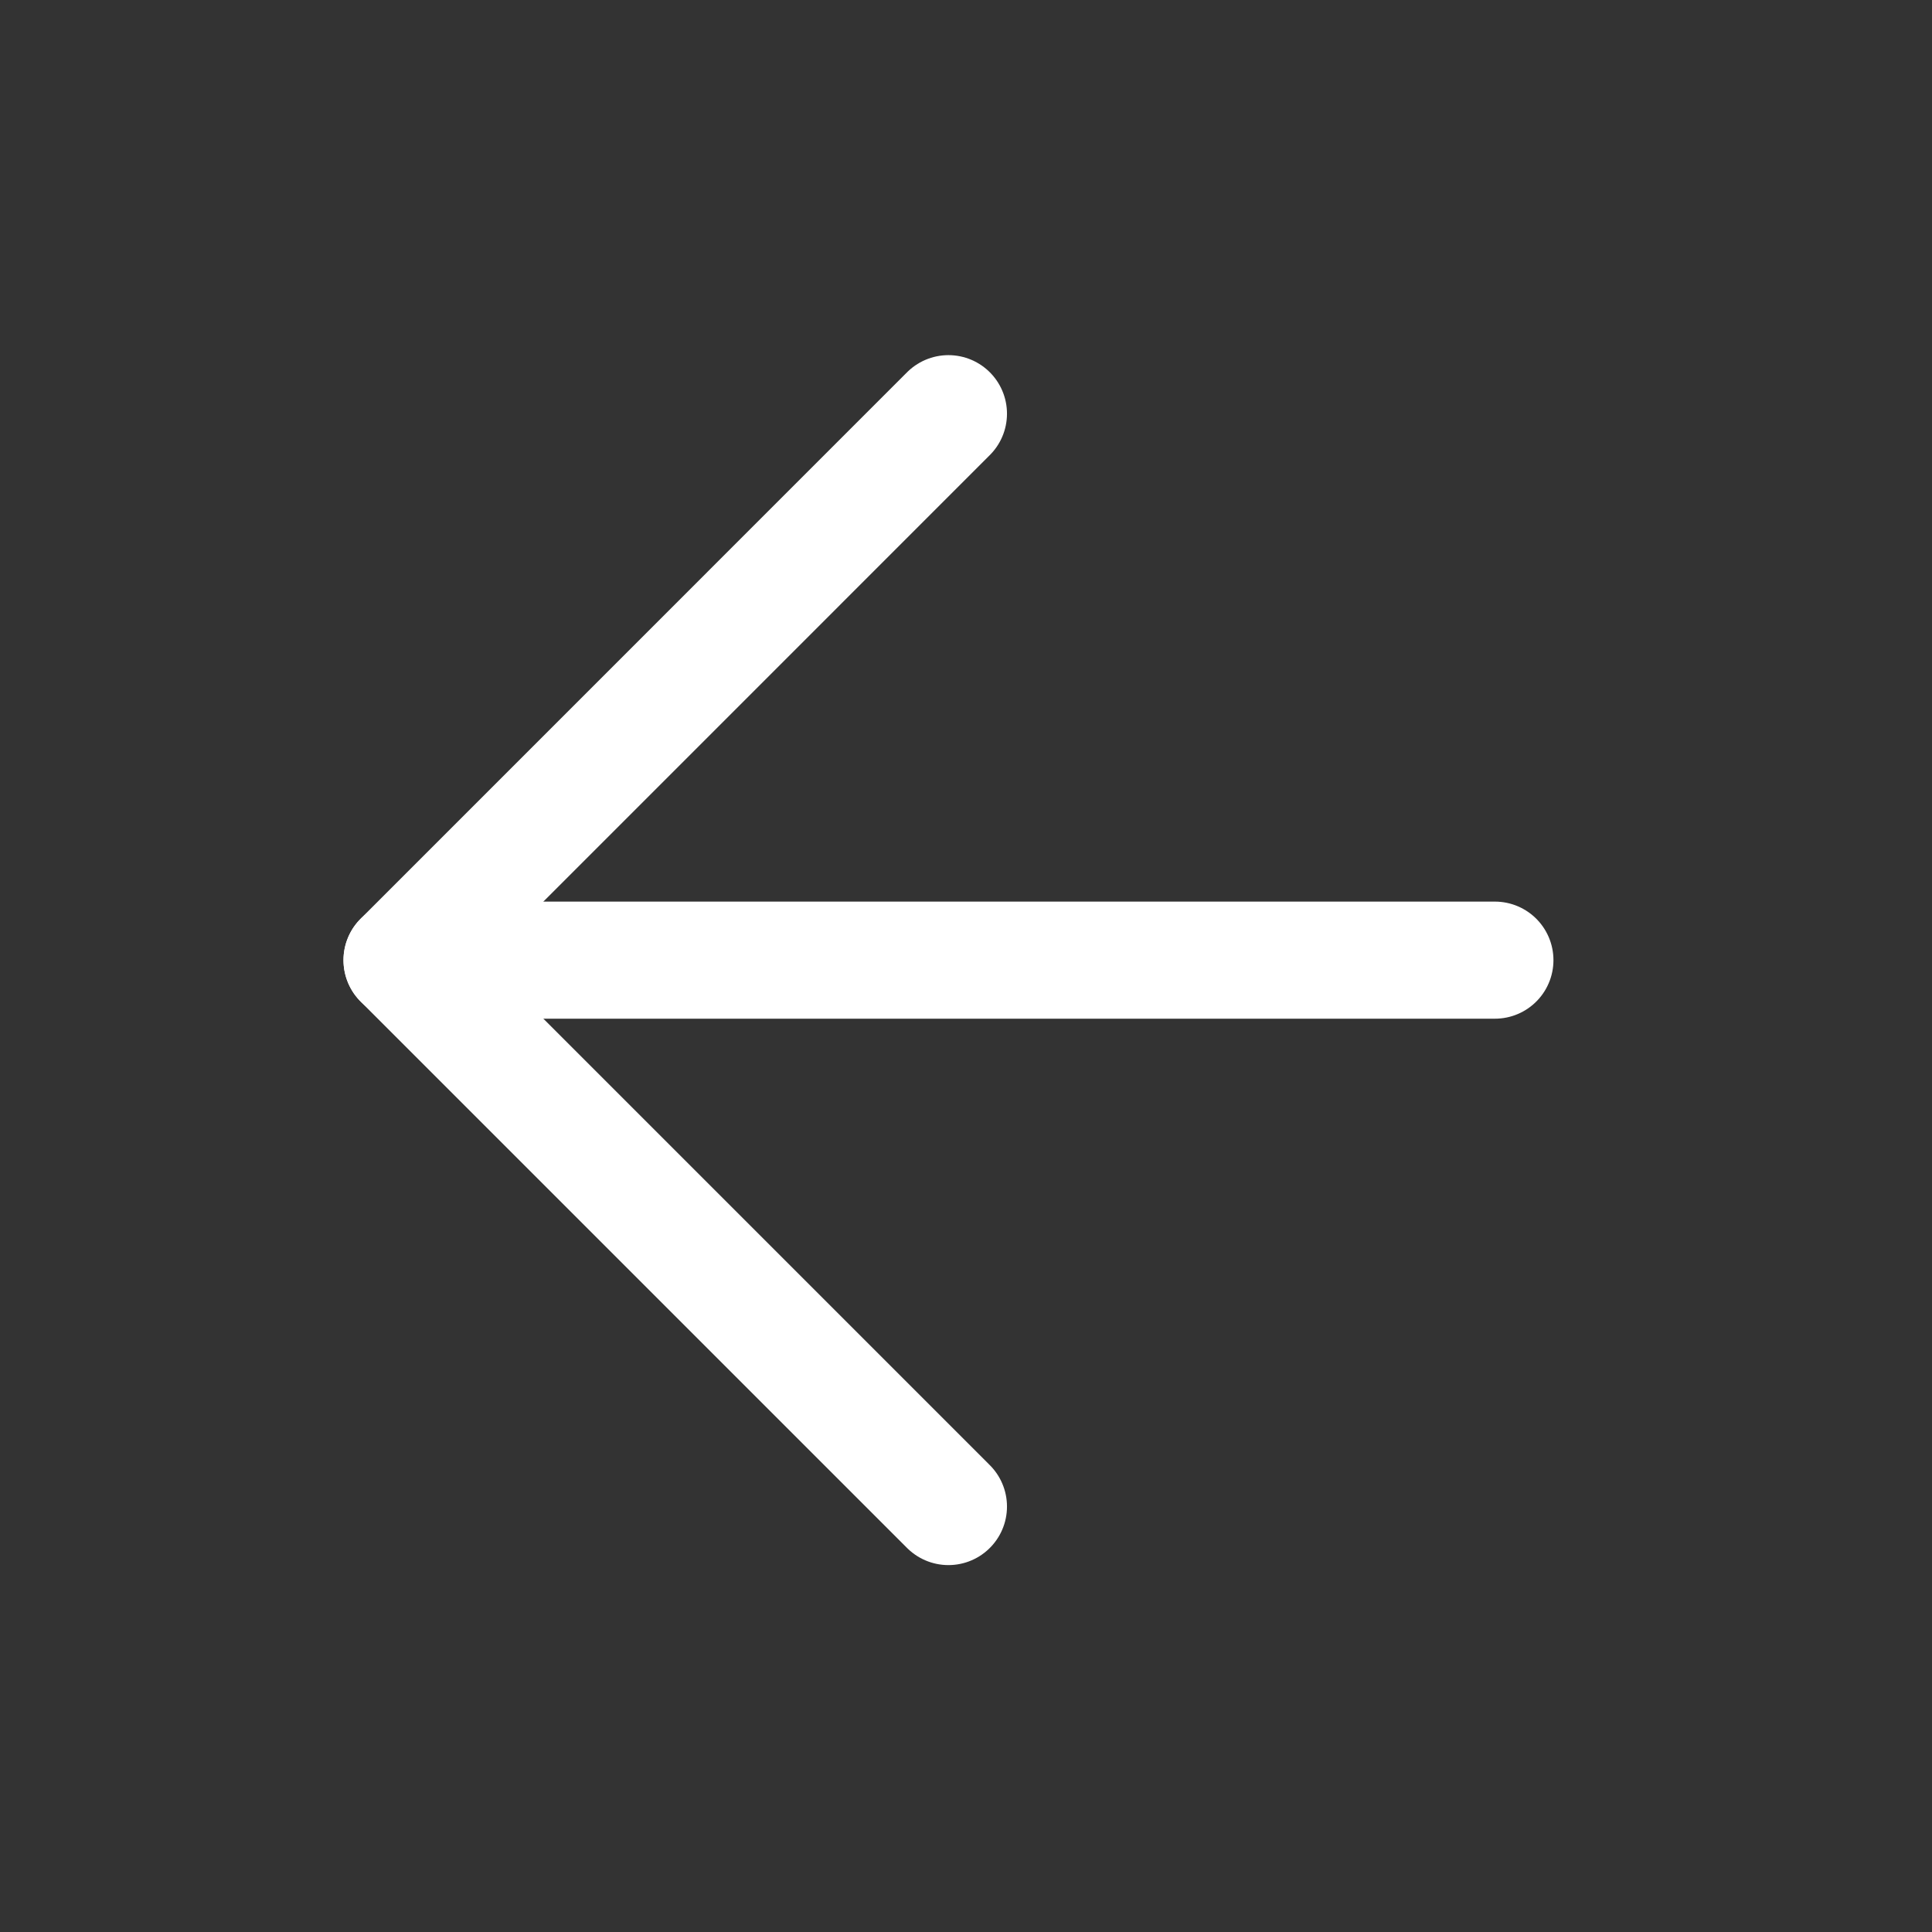 <svg width="33" height="33" viewBox="0 0 33 33" fill="none" xmlns="http://www.w3.org/2000/svg">
<rect x="0" y="0" width="33" height="33" fill="#333333" stroke="none"/>
<path d="M25.534 16.4L6.867 16.4" stroke="white" stroke-width="2" stroke-linecap="round" stroke-linejoin="round"/>
<path d="M16.2 25.733L6.867 16.4L16.2 7.066" stroke="white" stroke-width="2" stroke-linecap="round" stroke-linejoin="round"/>
</svg>
